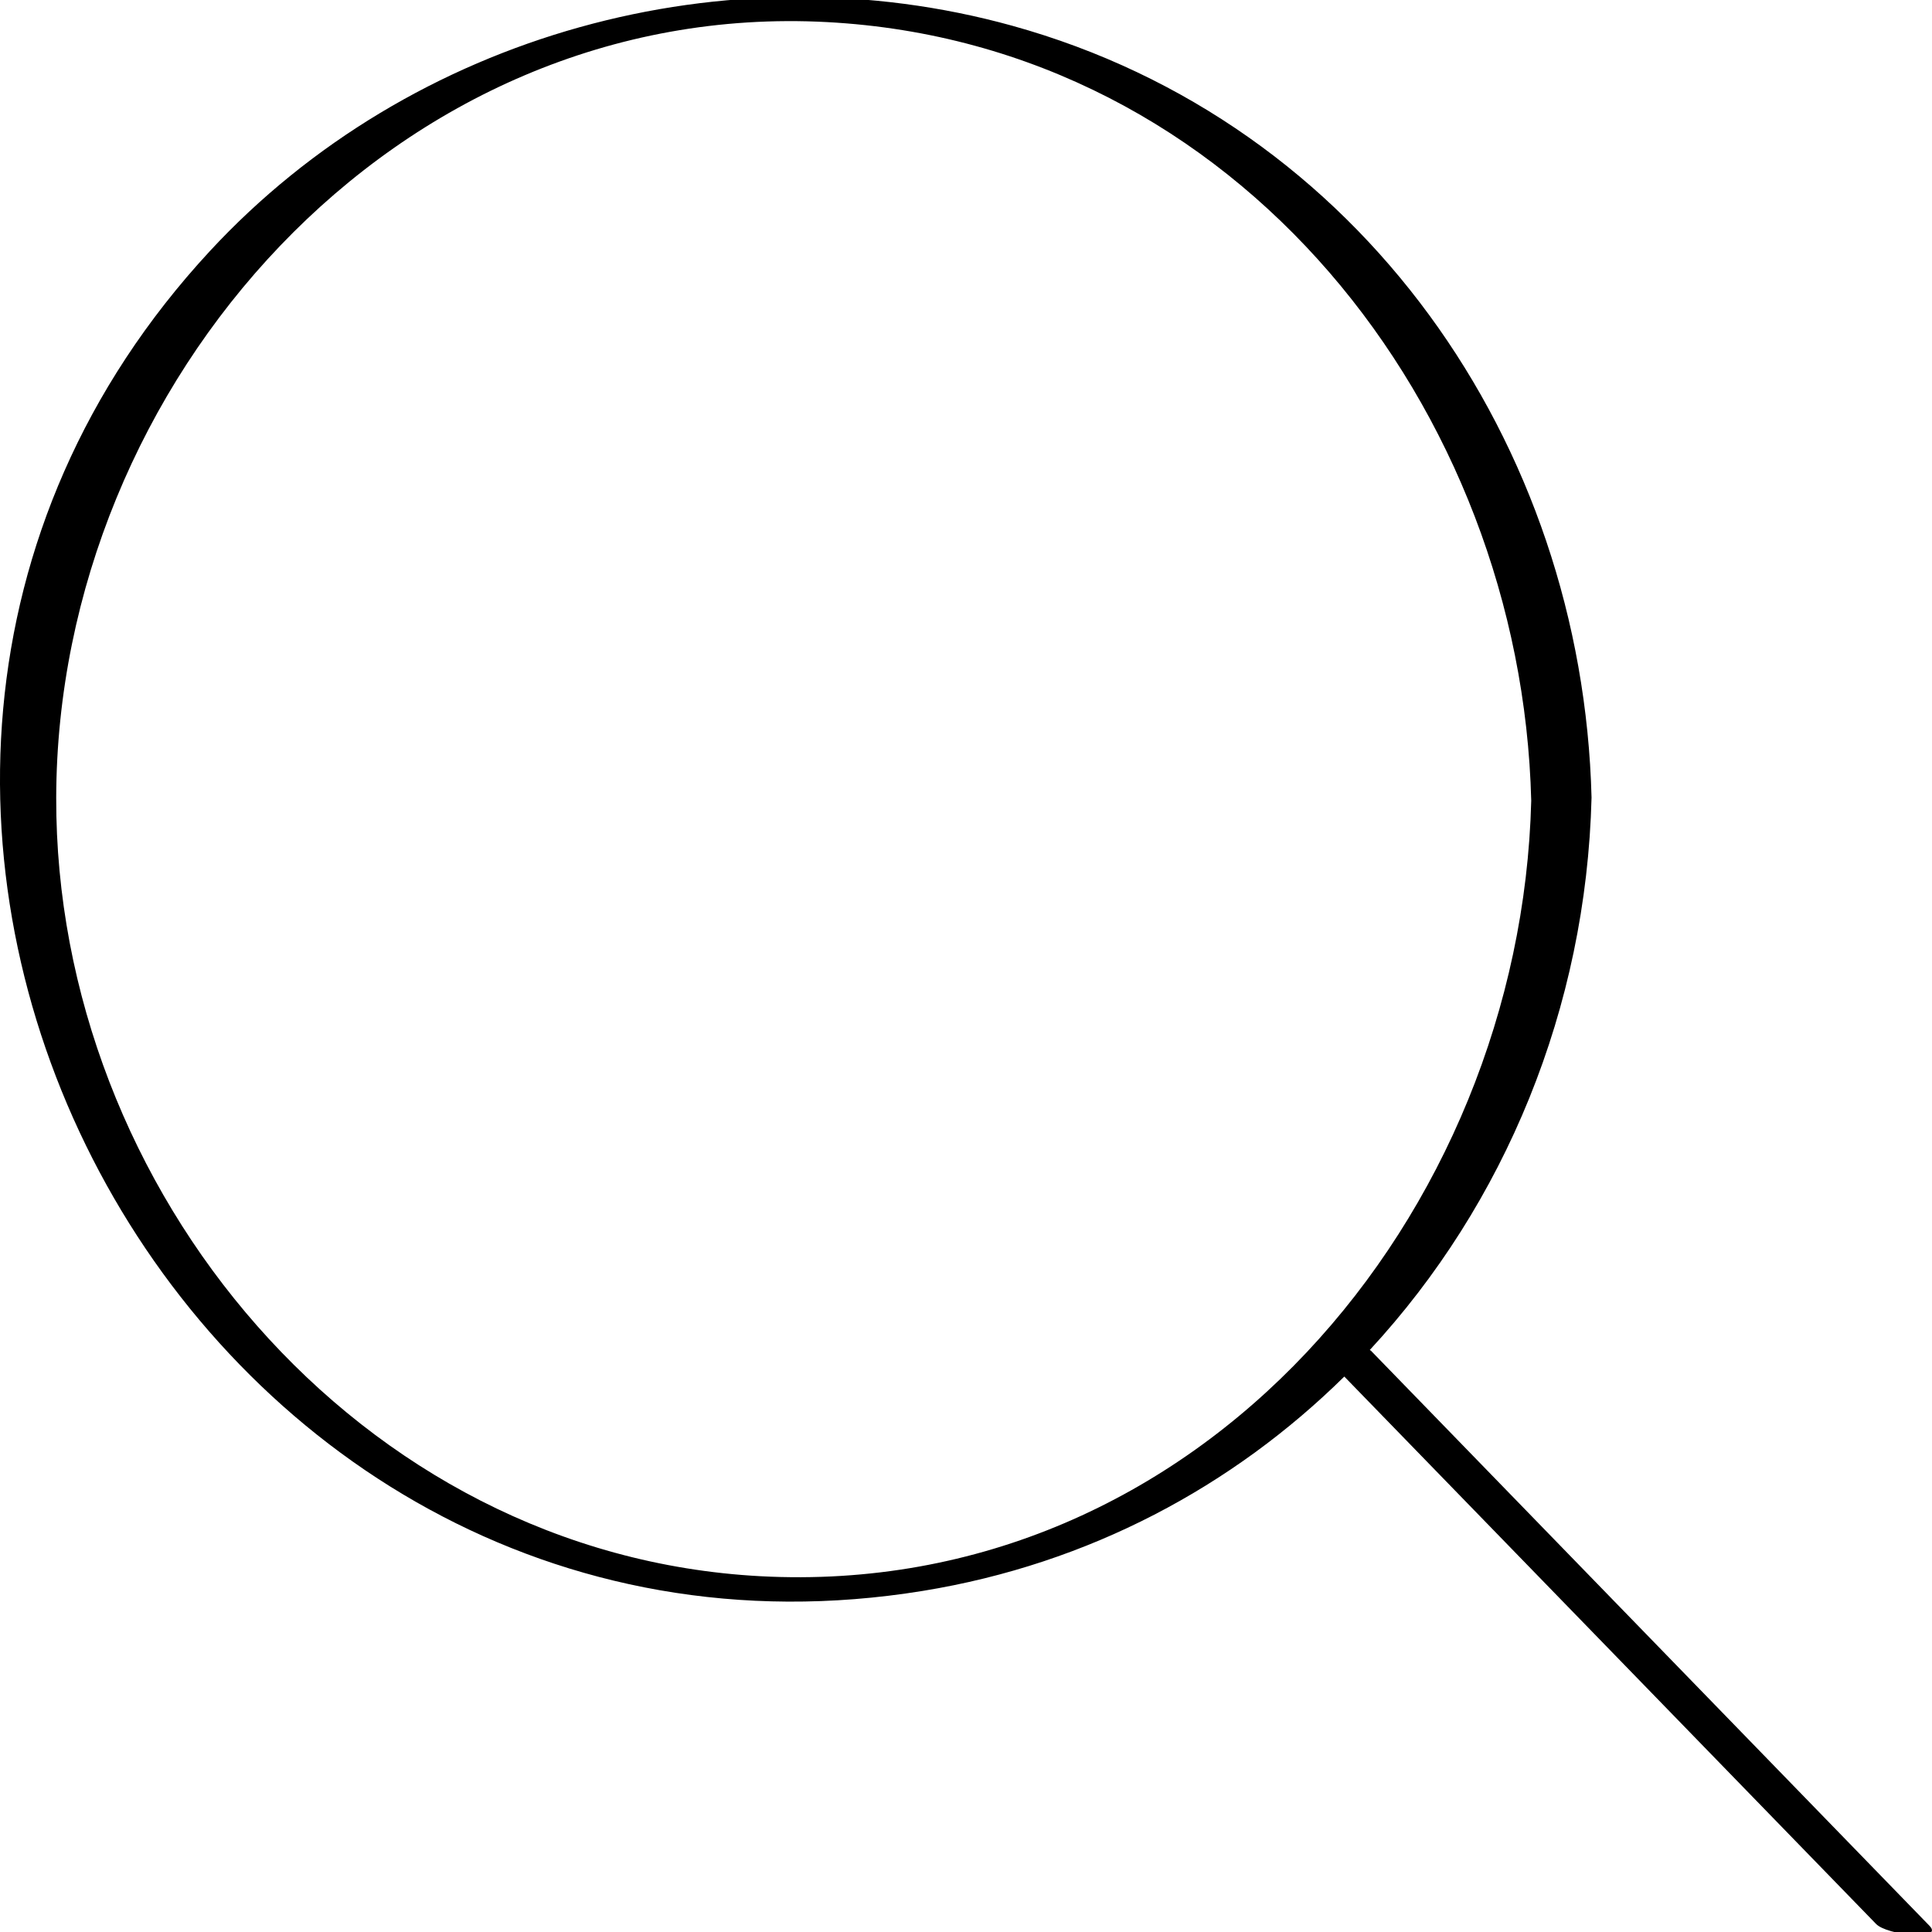 <?xml version="1.0" ?><svg enable-background="new 0 0 32 32" version="1.1" viewBox="0 0 32 32" xml:space="preserve" xmlns="http://www.w3.org/2000/svg" xmlns:xlink="http://www.w3.org/1999/xlink"><g id="Outline_Hand_Drawn"><g><path d="M22.708,22.373c-0.005-0.005-0.015-0.009-0.02-0.013c2.238-2.418,3.585-5.664,3.673-9.15    c-0.149-5.866-3.824-11.185-9.593-12.783C12.041-0.882,6.813,0.555,3.475,4.16c-8.42,9.095-0.391,24.175,11.811,22.19    c2.756-0.448,5.136-1.733,6.98-3.55c2.936,3.022,5.872,6.044,8.808,9.067c0.183,0.189,1.128,0.282,0.886,0.032    C28.876,28.723,25.792,25.548,22.708,22.373z M12.594,26.107c-6.656-0.355-11.679-6.4-11.663-12.896    C0.947,6.339,6.556-0.015,13.699,0.366c6.801,0.362,11.499,6.397,11.663,12.896C25.188,20.124,19.863,26.494,12.594,26.107z"/></g></g></svg>